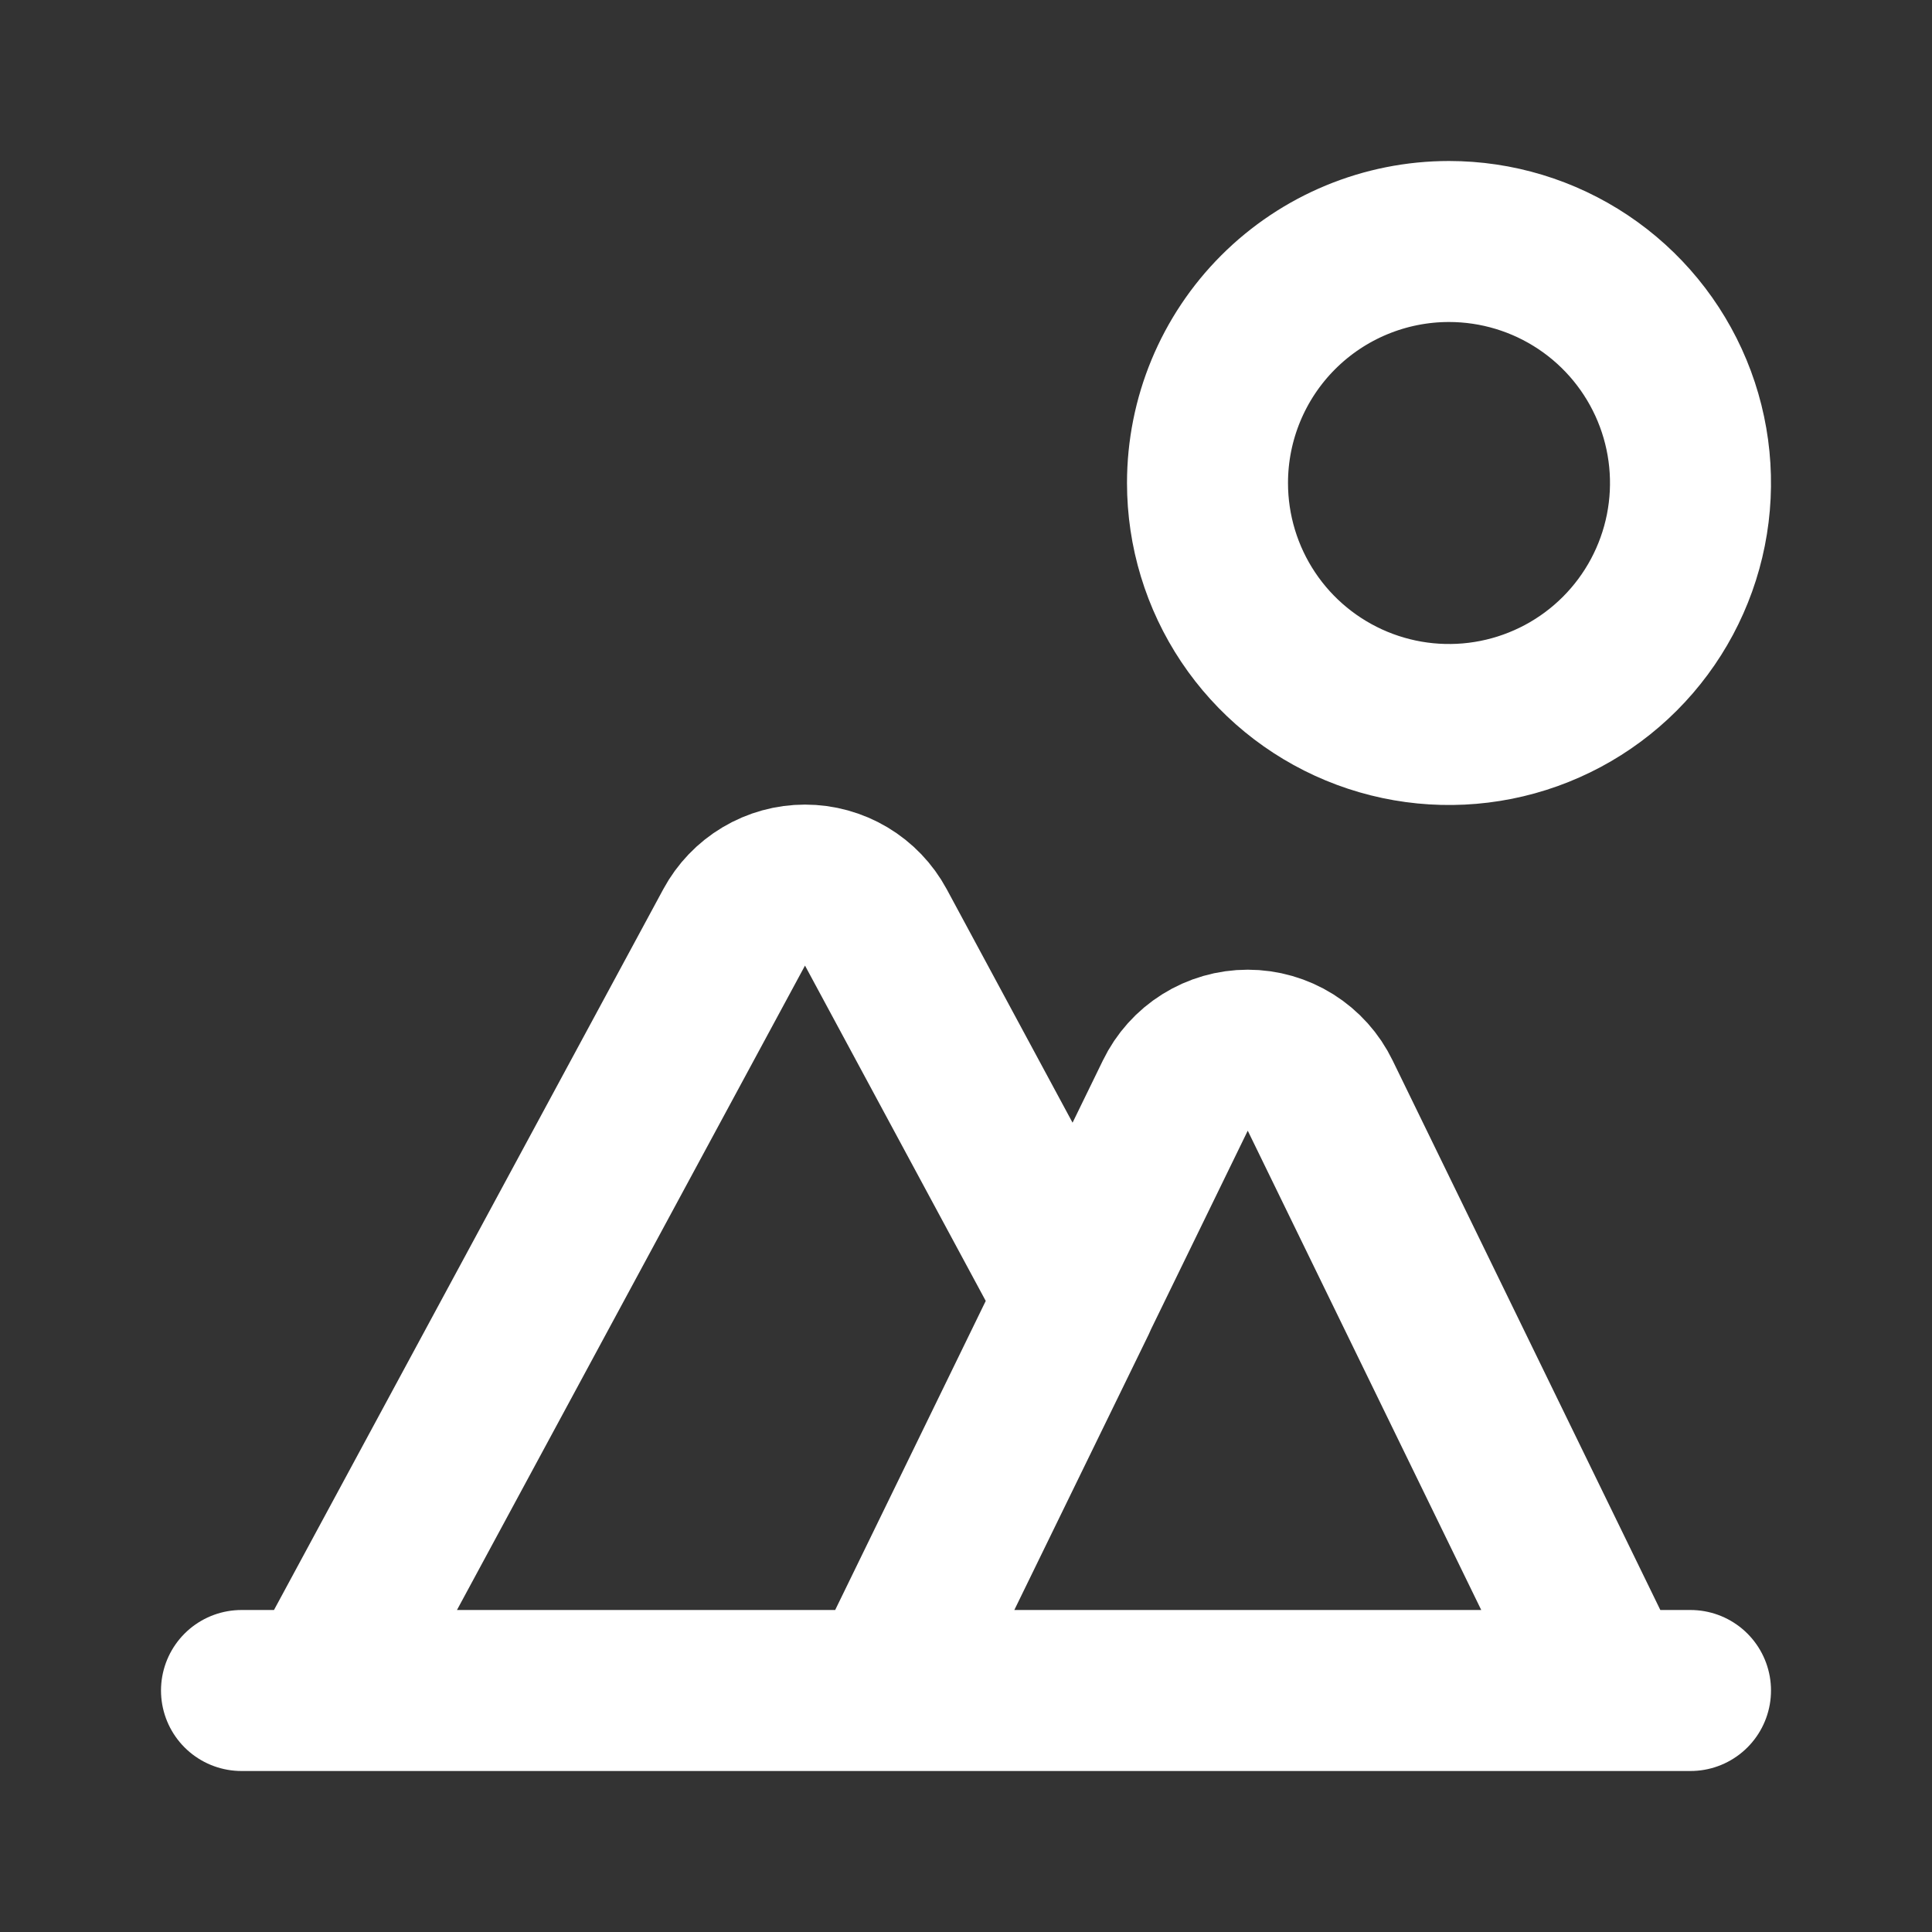 <svg width="800" height="800" viewBox="0 0 800 800" fill="none" xmlns="http://www.w3.org/2000/svg">
<rect x="0" y="0" width="800" height="800" fill="#333333" stroke="none"/>
<path d="M366.667 700H666.667L546.667 453.667C543.937 448.031 539.675 443.278 534.37 439.952C529.064 436.627 522.929 434.863 516.667 434.863C510.405 434.863 504.269 436.627 498.964 439.952C493.658 443.278 489.396 448.031 486.667 453.667L366.667 700ZM366.667 700H133.333L304 384C306.856 378.708 311.091 374.288 316.255 371.207C321.419 368.126 327.32 366.499 333.333 366.499C339.347 366.499 345.248 368.126 350.412 371.207C355.576 374.288 359.81 378.708 362.667 384L445.667 538L366.667 700ZM100 700H700M500 200C500 219.778 505.865 239.112 516.853 255.557C527.841 272.002 543.459 284.819 561.732 292.388C580.004 299.957 600.111 301.937 619.509 298.079C638.907 294.22 656.725 284.696 670.711 270.711C684.696 256.725 694.22 238.907 698.079 219.509C701.937 200.111 699.957 180.004 692.388 161.732C684.819 143.459 672.002 127.841 655.557 116.853C639.112 105.865 619.778 100 600 100C573.478 100 548.043 110.536 529.289 129.289C510.536 148.043 500 173.478 500 200Z" stroke="white" stroke-width="66.667" stroke-linecap="round" stroke-linejoin="round"/>
</svg>
